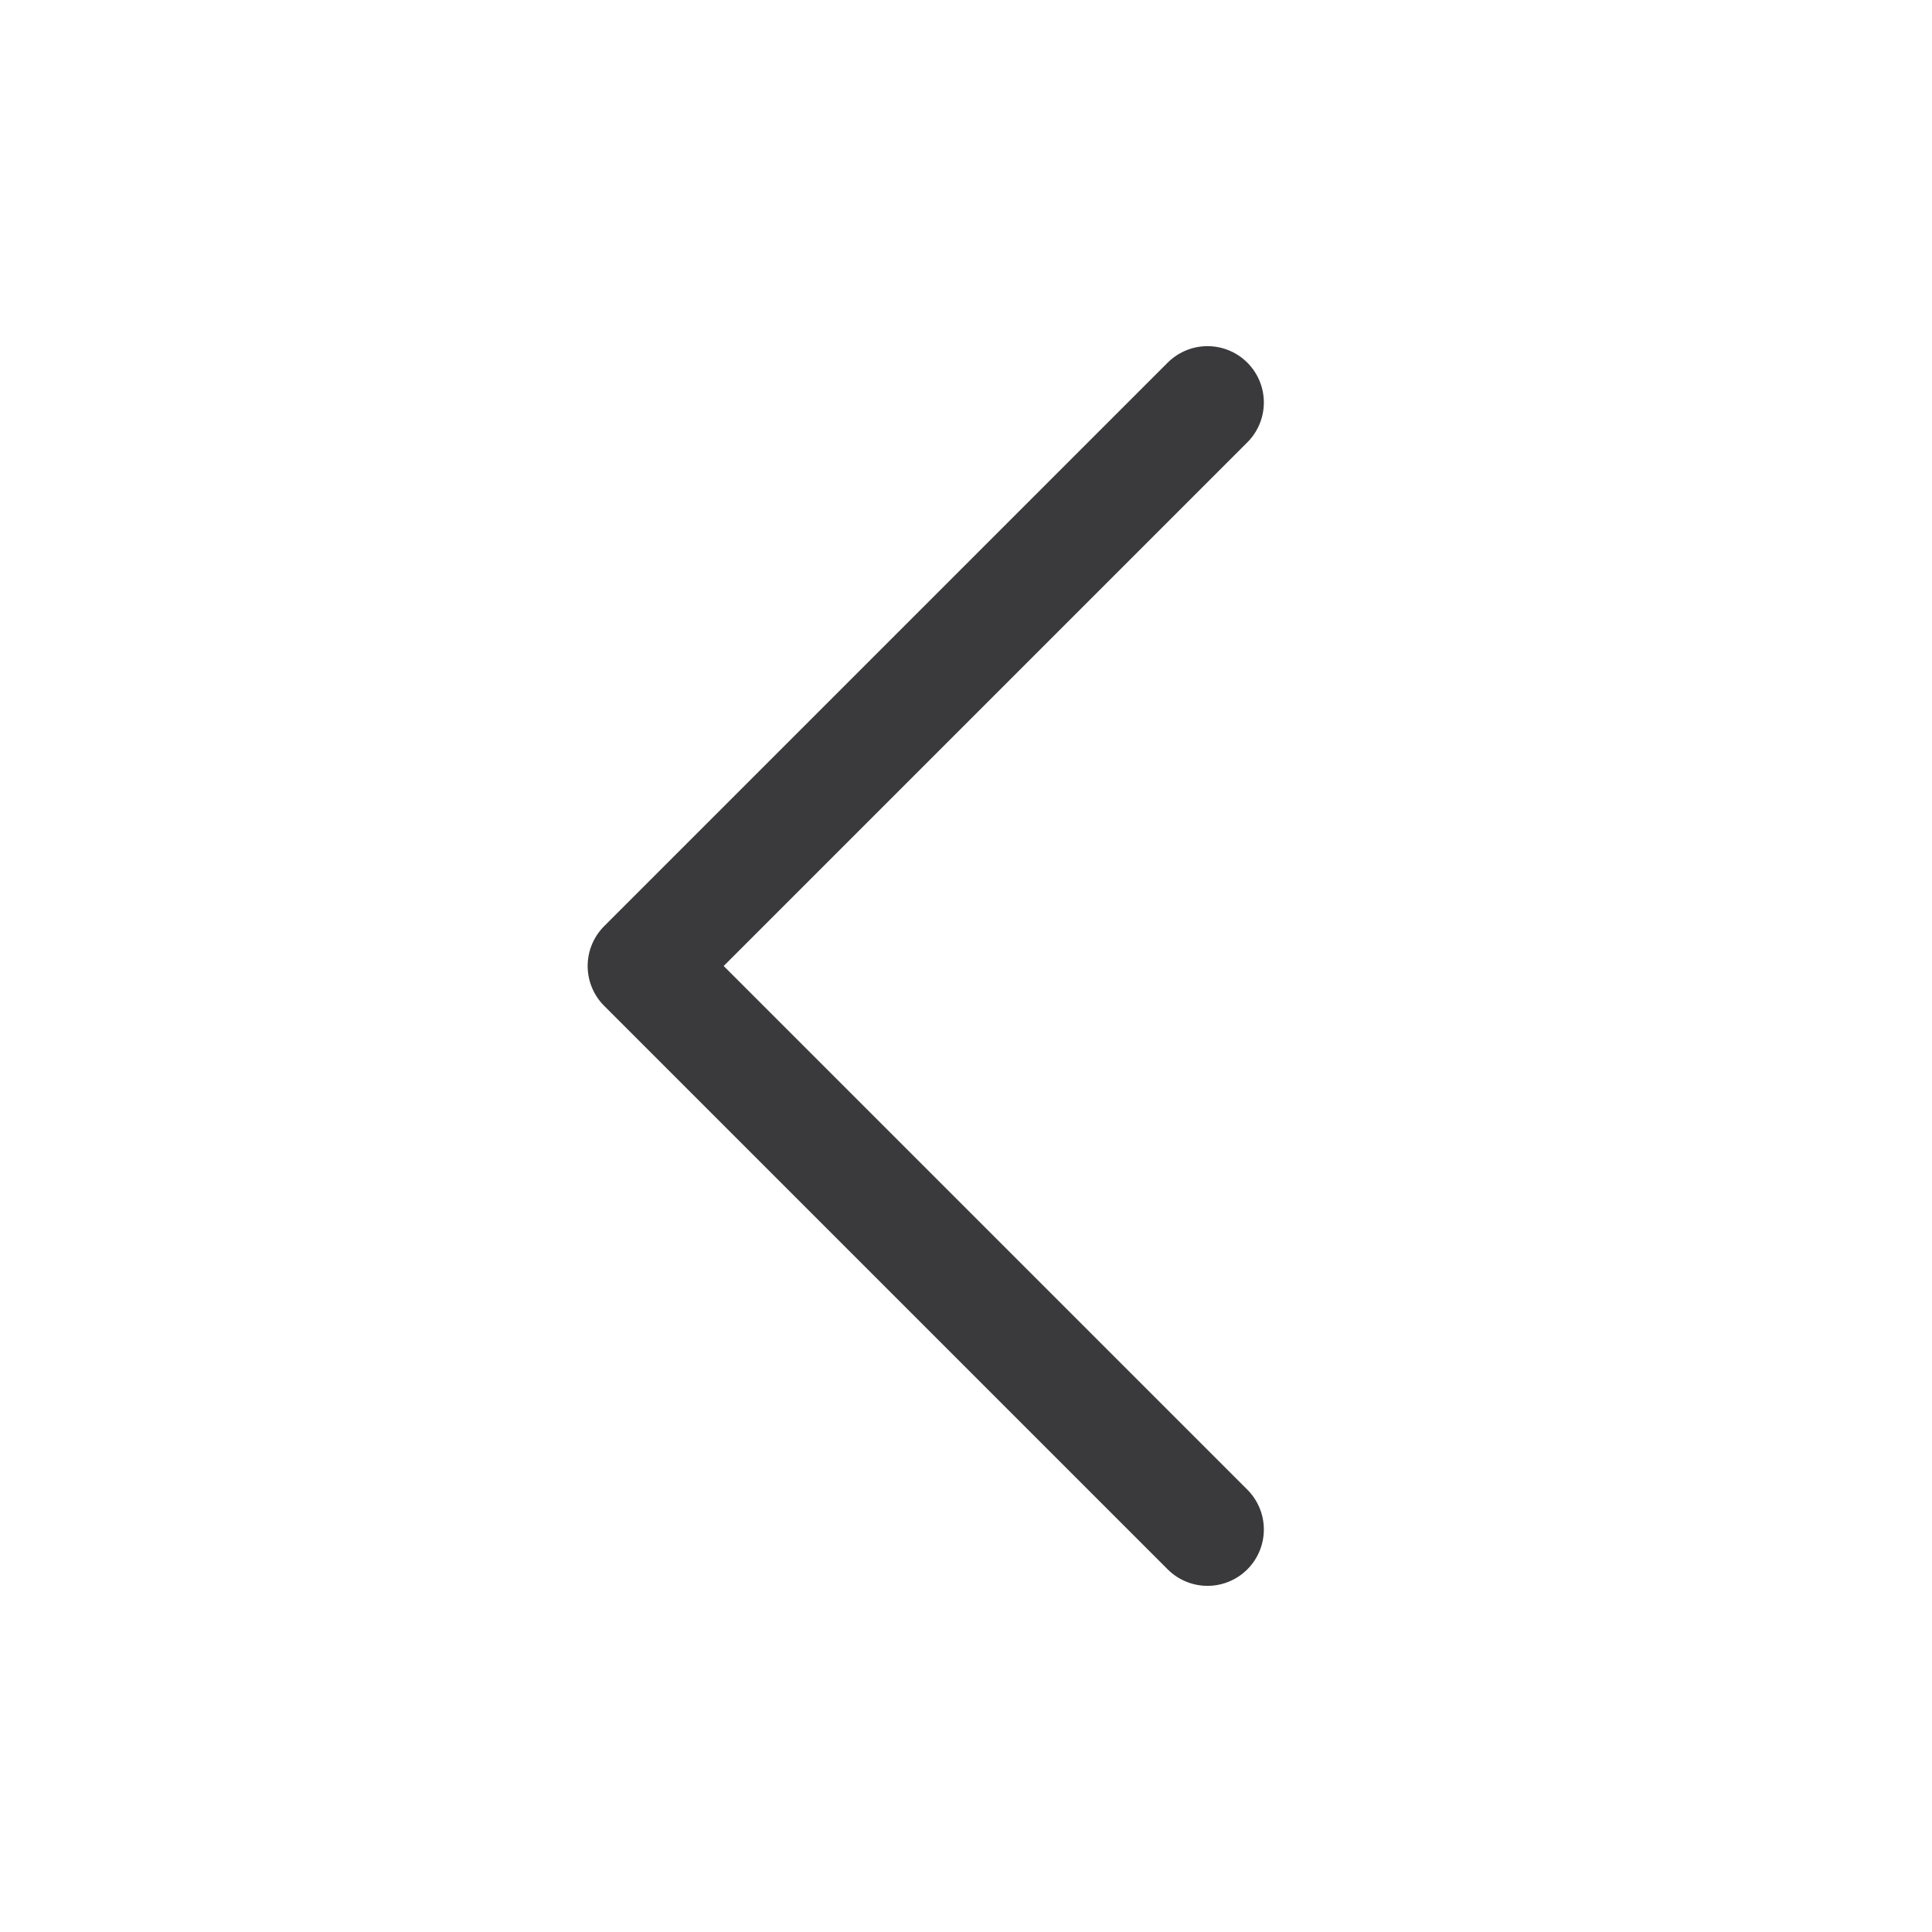 <svg width="24" height="24" viewBox="0 0 24 24" fill="none" xmlns="http://www.w3.org/2000/svg">
<path d="M15 19L8 12L15 5" stroke="#3A3A3C" stroke-width="1.4" stroke-linecap="round" stroke-linejoin="round"/>
</svg>
